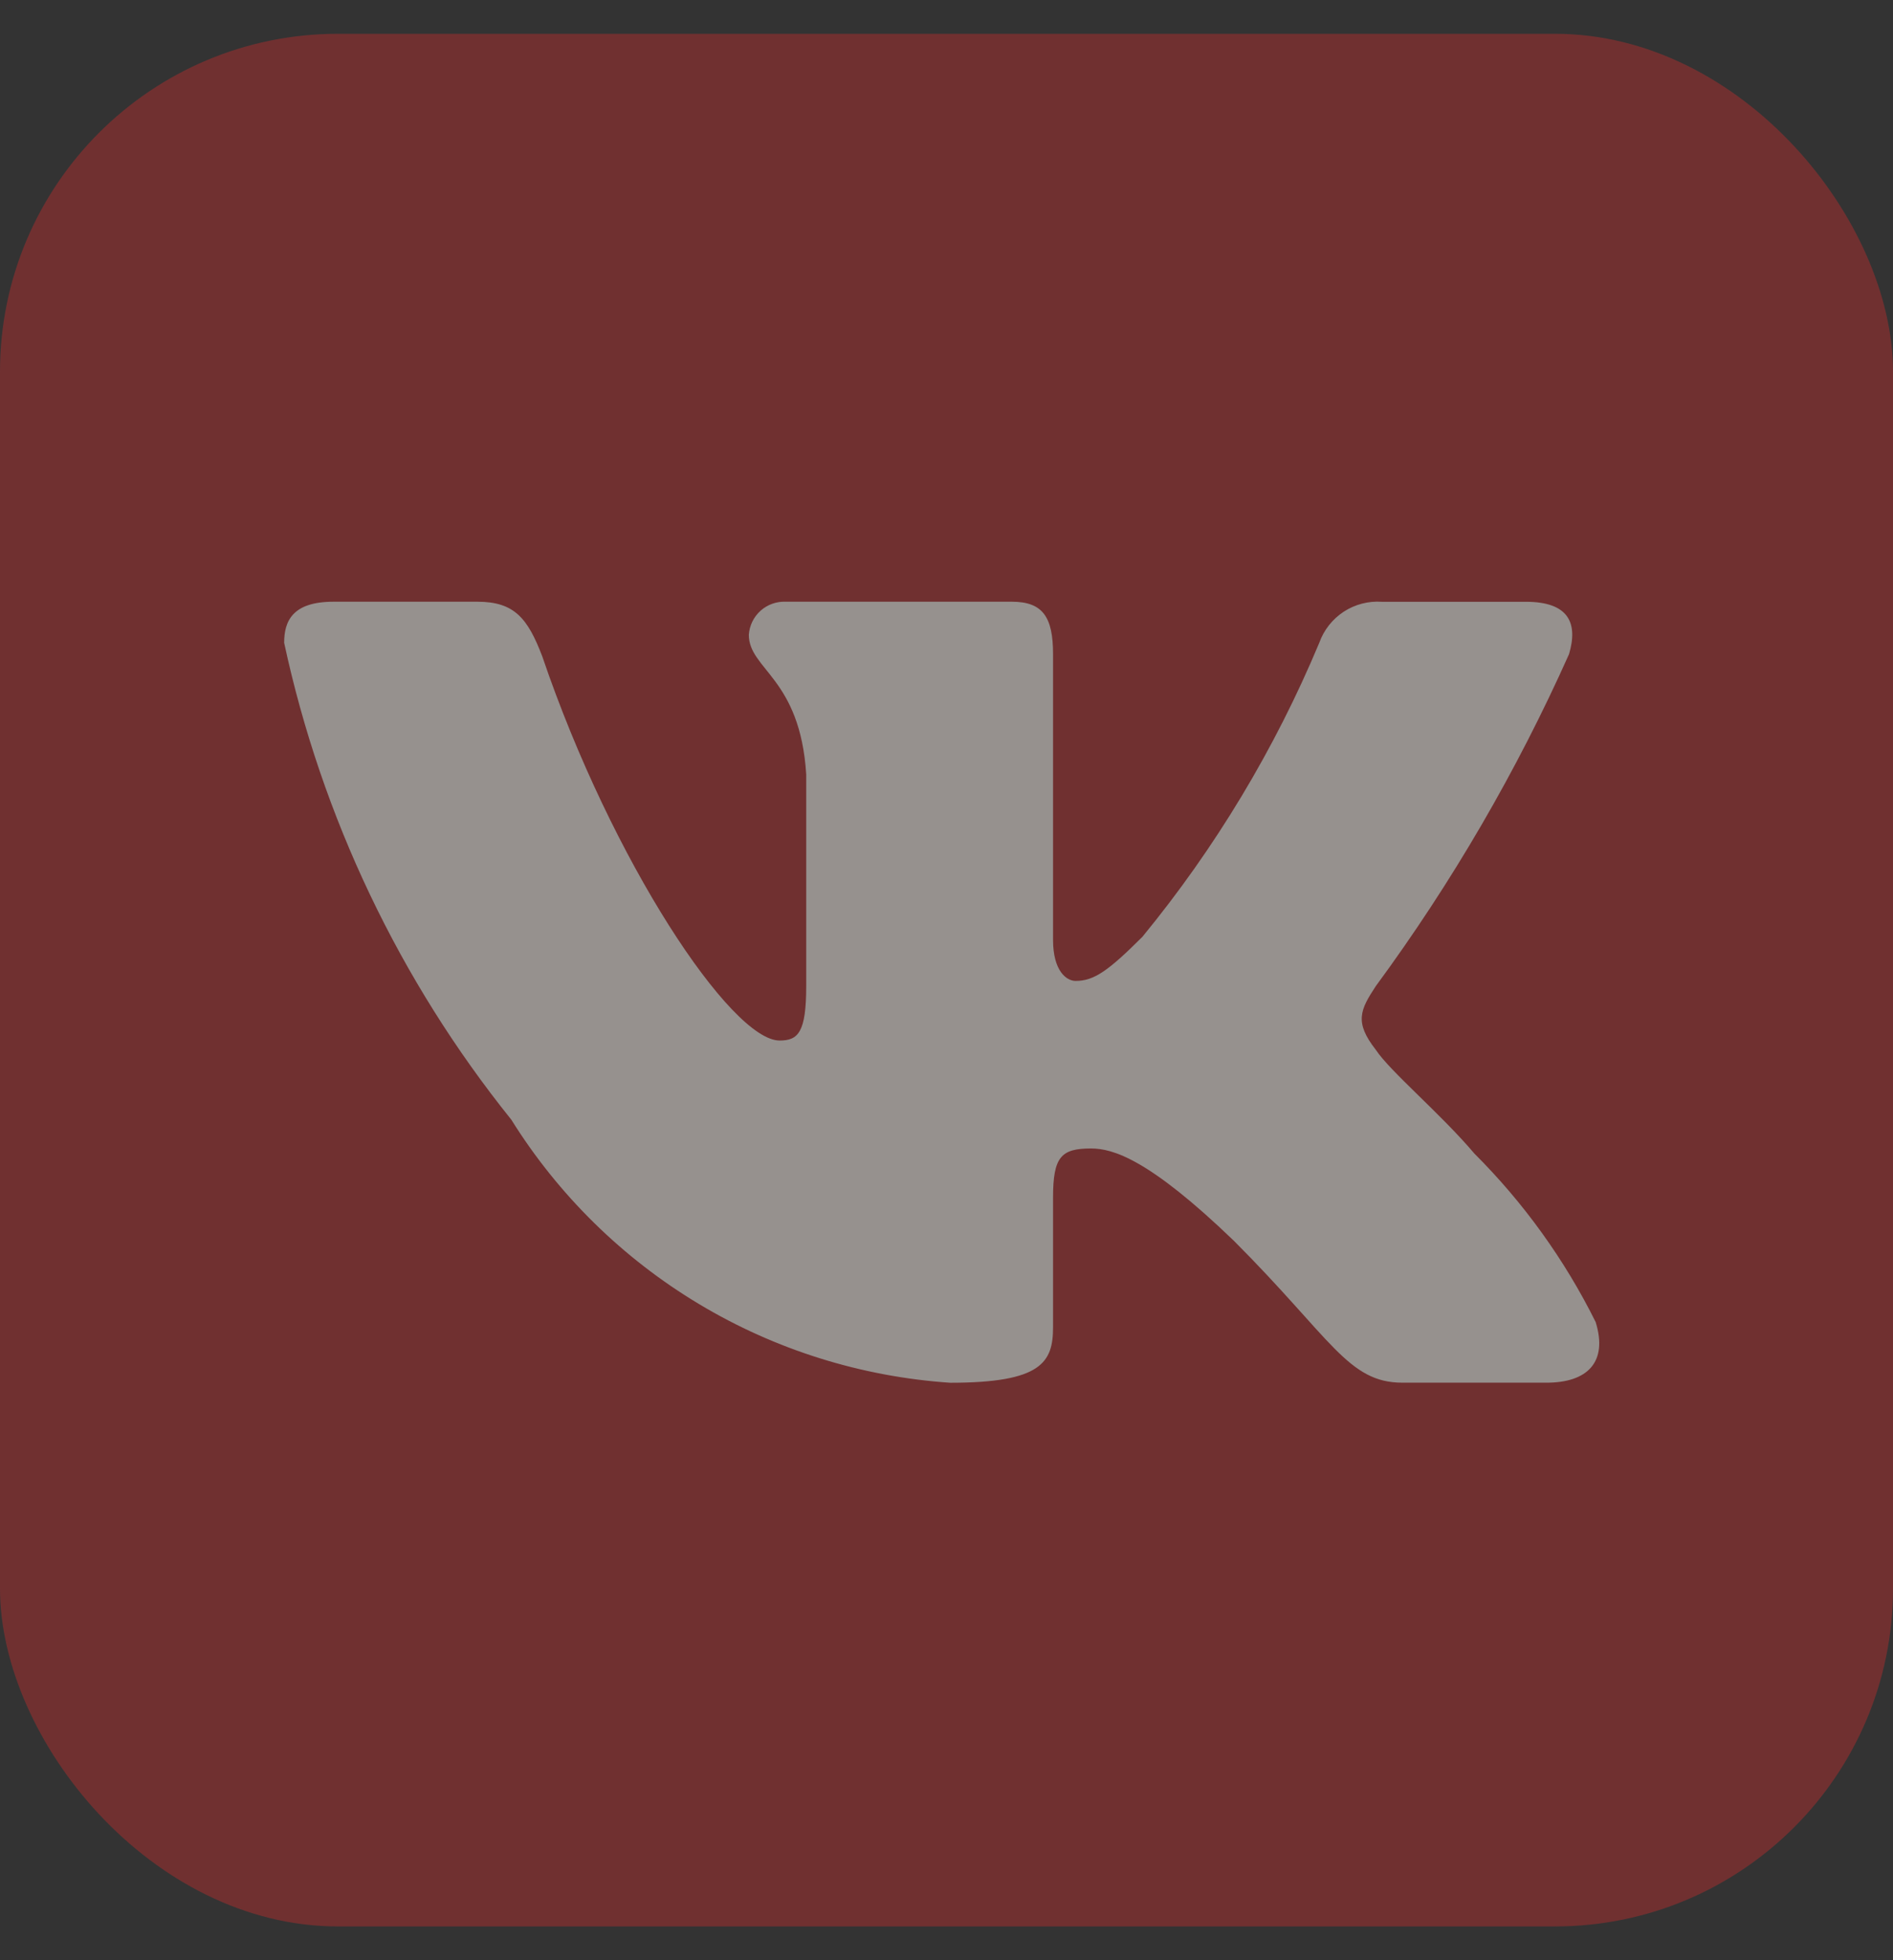 <?xml version="1.0" encoding="UTF-8"?> <svg xmlns="http://www.w3.org/2000/svg" width="28" height="29" viewBox="0 0 28 29" fill="none"><rect x="0" y="0" width="28" height="29" fill="#333333" stroke="none"/><g opacity="0.5"><rect y="0.5" width="28" height="28" rx="5" fill="#AD2D2E"></rect><path d="M22.873 20.456H20.744C19.938 20.456 19.695 19.803 18.252 18.358C16.99 17.142 16.457 16.991 16.138 16.991C15.696 16.991 15.576 17.112 15.576 17.72V19.635C15.576 20.153 15.408 20.457 14.055 20.457C12.742 20.368 11.468 19.97 10.34 19.293C9.211 18.616 8.26 17.681 7.563 16.565C5.91 14.507 4.759 12.091 4.203 9.51C4.203 9.191 4.324 8.902 4.933 8.902H7.061C7.608 8.902 7.805 9.146 8.02 9.708C9.053 12.749 10.816 15.394 11.532 15.394C11.806 15.394 11.925 15.273 11.925 14.589V11.456C11.835 10.027 11.076 9.907 11.076 9.39C11.086 9.254 11.148 9.126 11.25 9.035C11.352 8.944 11.486 8.896 11.622 8.902H14.967C15.425 8.902 15.576 9.13 15.576 9.677V13.905C15.576 14.361 15.772 14.512 15.91 14.512C16.184 14.512 16.395 14.361 16.898 13.859C17.977 12.544 18.858 11.079 19.514 9.509C19.581 9.321 19.708 9.16 19.875 9.05C20.042 8.941 20.241 8.889 20.44 8.903H22.569C23.208 8.903 23.343 9.222 23.208 9.678C22.433 11.412 21.475 13.059 20.35 14.589C20.12 14.939 20.029 15.121 20.35 15.531C20.561 15.851 21.307 16.474 21.809 17.067C22.538 17.795 23.144 18.637 23.602 19.559C23.785 20.152 23.481 20.456 22.873 20.456Z" fill="#F9EFEA"></path></g></svg> 